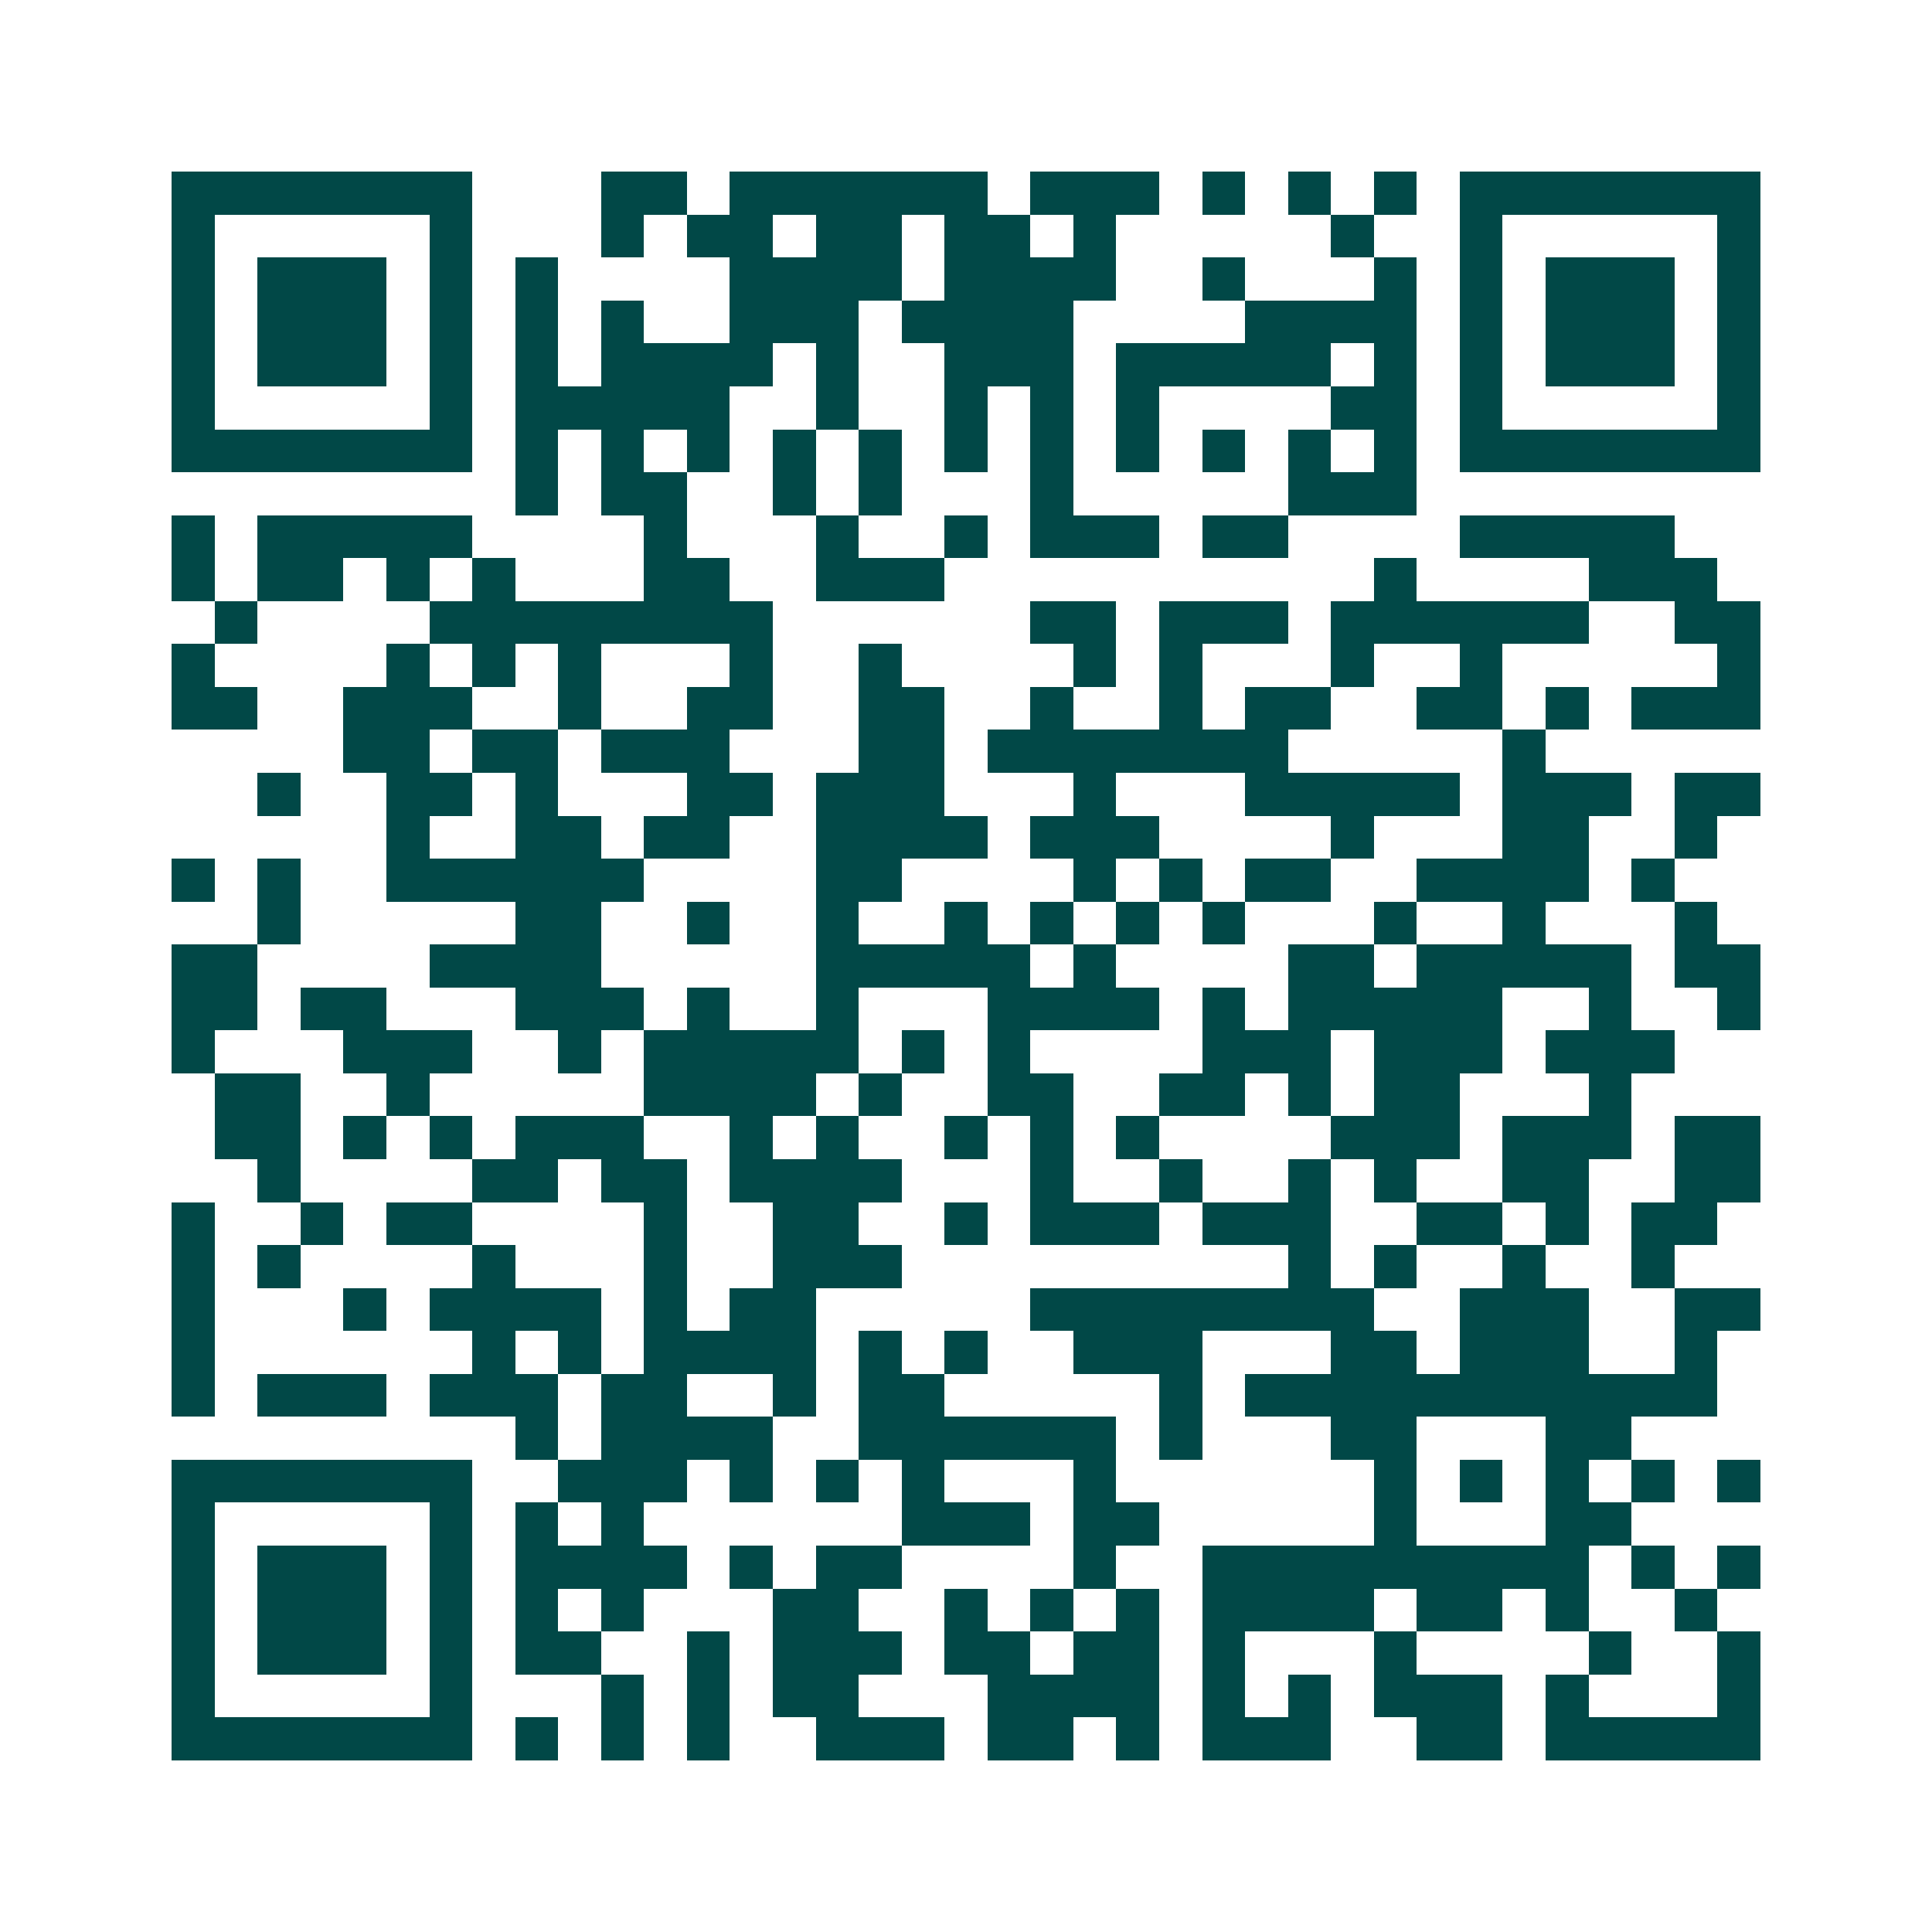 <svg xmlns="http://www.w3.org/2000/svg" width="200" height="200" viewBox="0 0 45 45" shape-rendering="crispEdges"><path fill="#ffffff" d="M0 0h45v45H0z"/><path stroke="#014847" d="M4 4.5h7m3 0h2m1 0h6m1 0h3m1 0h1m1 0h1m1 0h1m1 0h7M4 5.5h1m5 0h1m3 0h1m1 0h2m1 0h2m1 0h2m1 0h1m5 0h1m2 0h1m5 0h1M4 6.5h1m1 0h3m1 0h1m1 0h1m4 0h4m1 0h4m2 0h1m3 0h1m1 0h1m1 0h3m1 0h1M4 7.5h1m1 0h3m1 0h1m1 0h1m1 0h1m2 0h3m1 0h4m4 0h4m1 0h1m1 0h3m1 0h1M4 8.5h1m1 0h3m1 0h1m1 0h1m1 0h4m1 0h1m2 0h3m1 0h5m1 0h1m1 0h1m1 0h3m1 0h1M4 9.5h1m5 0h1m1 0h5m2 0h1m2 0h1m1 0h1m1 0h1m4 0h2m1 0h1m5 0h1M4 10.5h7m1 0h1m1 0h1m1 0h1m1 0h1m1 0h1m1 0h1m1 0h1m1 0h1m1 0h1m1 0h1m1 0h1m1 0h7M12 11.5h1m1 0h2m2 0h1m1 0h1m3 0h1m5 0h3M4 12.5h1m1 0h5m4 0h1m3 0h1m2 0h1m1 0h3m1 0h2m4 0h5M4 13.5h1m1 0h2m1 0h1m1 0h1m3 0h2m2 0h3m10 0h1m4 0h3M5 14.5h1m4 0h8m6 0h2m1 0h3m1 0h6m2 0h2M4 15.5h1m4 0h1m1 0h1m1 0h1m3 0h1m2 0h1m4 0h1m1 0h1m3 0h1m2 0h1m5 0h1M4 16.5h2m2 0h3m2 0h1m2 0h2m2 0h2m2 0h1m2 0h1m1 0h2m2 0h2m1 0h1m1 0h3M8 17.5h2m1 0h2m1 0h3m3 0h2m1 0h7m5 0h1M6 18.5h1m2 0h2m1 0h1m3 0h2m1 0h3m3 0h1m3 0h5m1 0h3m1 0h2M9 19.5h1m2 0h2m1 0h2m2 0h4m1 0h3m4 0h1m3 0h2m2 0h1M4 20.5h1m1 0h1m2 0h6m4 0h2m4 0h1m1 0h1m1 0h2m2 0h4m1 0h1M6 21.5h1m5 0h2m2 0h1m2 0h1m2 0h1m1 0h1m1 0h1m1 0h1m3 0h1m2 0h1m3 0h1M4 22.5h2m4 0h4m5 0h5m1 0h1m4 0h2m1 0h5m1 0h2M4 23.5h2m1 0h2m3 0h3m1 0h1m2 0h1m3 0h4m1 0h1m1 0h5m2 0h1m2 0h1M4 24.5h1m3 0h3m2 0h1m1 0h5m1 0h1m1 0h1m4 0h3m1 0h3m1 0h3M5 25.5h2m2 0h1m5 0h4m1 0h1m2 0h2m2 0h2m1 0h1m1 0h2m3 0h1M5 26.5h2m1 0h1m1 0h1m1 0h3m2 0h1m1 0h1m2 0h1m1 0h1m1 0h1m4 0h3m1 0h3m1 0h2M6 27.5h1m4 0h2m1 0h2m1 0h4m3 0h1m2 0h1m2 0h1m1 0h1m2 0h2m2 0h2M4 28.5h1m2 0h1m1 0h2m4 0h1m2 0h2m2 0h1m1 0h3m1 0h3m2 0h2m1 0h1m1 0h2M4 29.5h1m1 0h1m4 0h1m3 0h1m2 0h3m9 0h1m1 0h1m2 0h1m2 0h1M4 30.5h1m3 0h1m1 0h4m1 0h1m1 0h2m5 0h8m2 0h3m2 0h2M4 31.5h1m6 0h1m1 0h1m1 0h4m1 0h1m1 0h1m2 0h3m3 0h2m1 0h3m2 0h1M4 32.5h1m1 0h3m1 0h3m1 0h2m2 0h1m1 0h2m5 0h1m1 0h11M12 33.5h1m1 0h4m2 0h6m1 0h1m3 0h2m3 0h2M4 34.5h7m2 0h3m1 0h1m1 0h1m1 0h1m3 0h1m6 0h1m1 0h1m1 0h1m1 0h1m1 0h1M4 35.5h1m5 0h1m1 0h1m1 0h1m6 0h3m1 0h2m5 0h1m3 0h2M4 36.5h1m1 0h3m1 0h1m1 0h4m1 0h1m1 0h2m4 0h1m2 0h9m1 0h1m1 0h1M4 37.5h1m1 0h3m1 0h1m1 0h1m1 0h1m3 0h2m2 0h1m1 0h1m1 0h1m1 0h4m1 0h2m1 0h1m2 0h1M4 38.5h1m1 0h3m1 0h1m1 0h2m2 0h1m1 0h3m1 0h2m1 0h2m1 0h1m3 0h1m4 0h1m2 0h1M4 39.5h1m5 0h1m3 0h1m1 0h1m1 0h2m3 0h4m1 0h1m1 0h1m1 0h3m1 0h1m3 0h1M4 40.5h7m1 0h1m1 0h1m1 0h1m2 0h3m1 0h2m1 0h1m1 0h3m2 0h2m1 0h5"/></svg>

